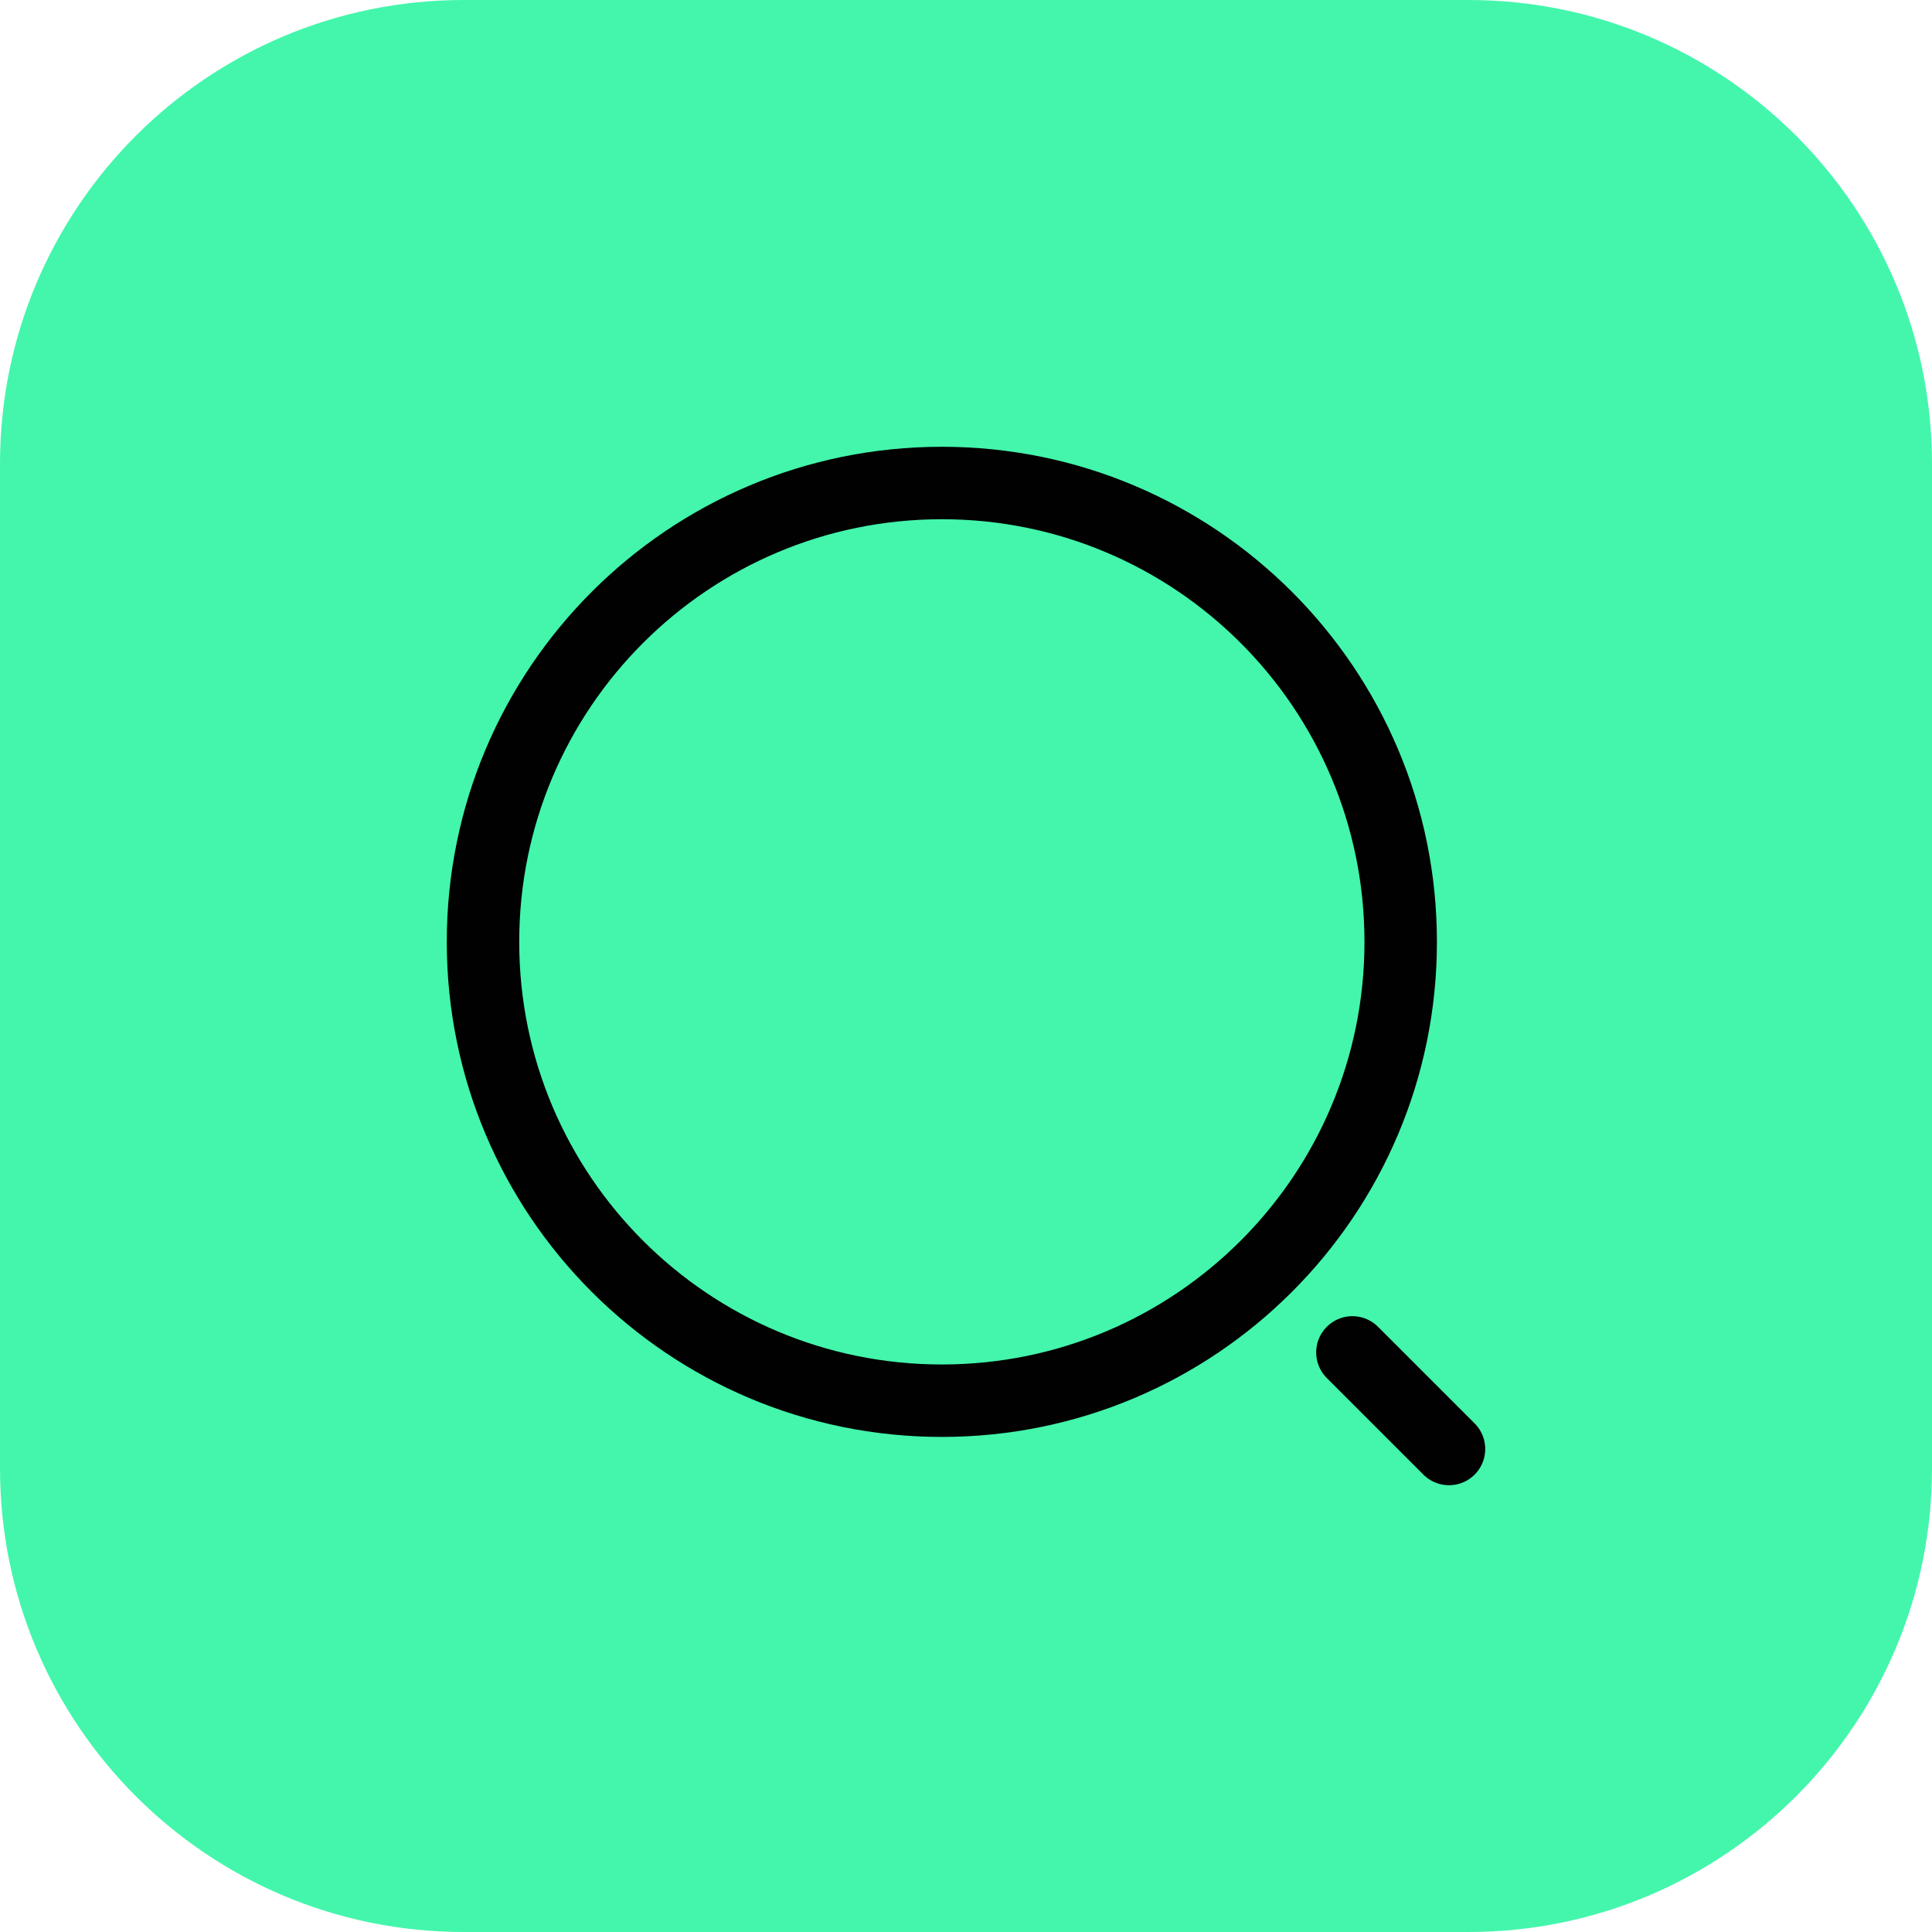 <svg xmlns="http://www.w3.org/2000/svg" width="50" height="50" viewBox="0 0 50 50" fill="none"><path d="M0 12C0 5.373 5.373 0 12 0H38C44.627 0 50 5.373 50 12V38C50 44.627 44.627 50 38 50H12C5.373 50 0 44.627 0 38V12Z" fill="#43F6AC"></path><path d="M24.375 36.25C30.933 36.25 36.25 30.933 36.25 24.375C36.25 17.817 30.933 12.5 24.375 12.5C17.817 12.5 12.5 17.817 12.5 24.375C12.5 30.933 17.817 36.25 24.375 36.25Z" stroke="#010101" stroke-width="1.875" stroke-linecap="round" stroke-linejoin="round"></path><path d="M37.5 37.5L35 35" stroke="#010101" stroke-width="1.875" stroke-linecap="round" stroke-linejoin="round"></path></svg>